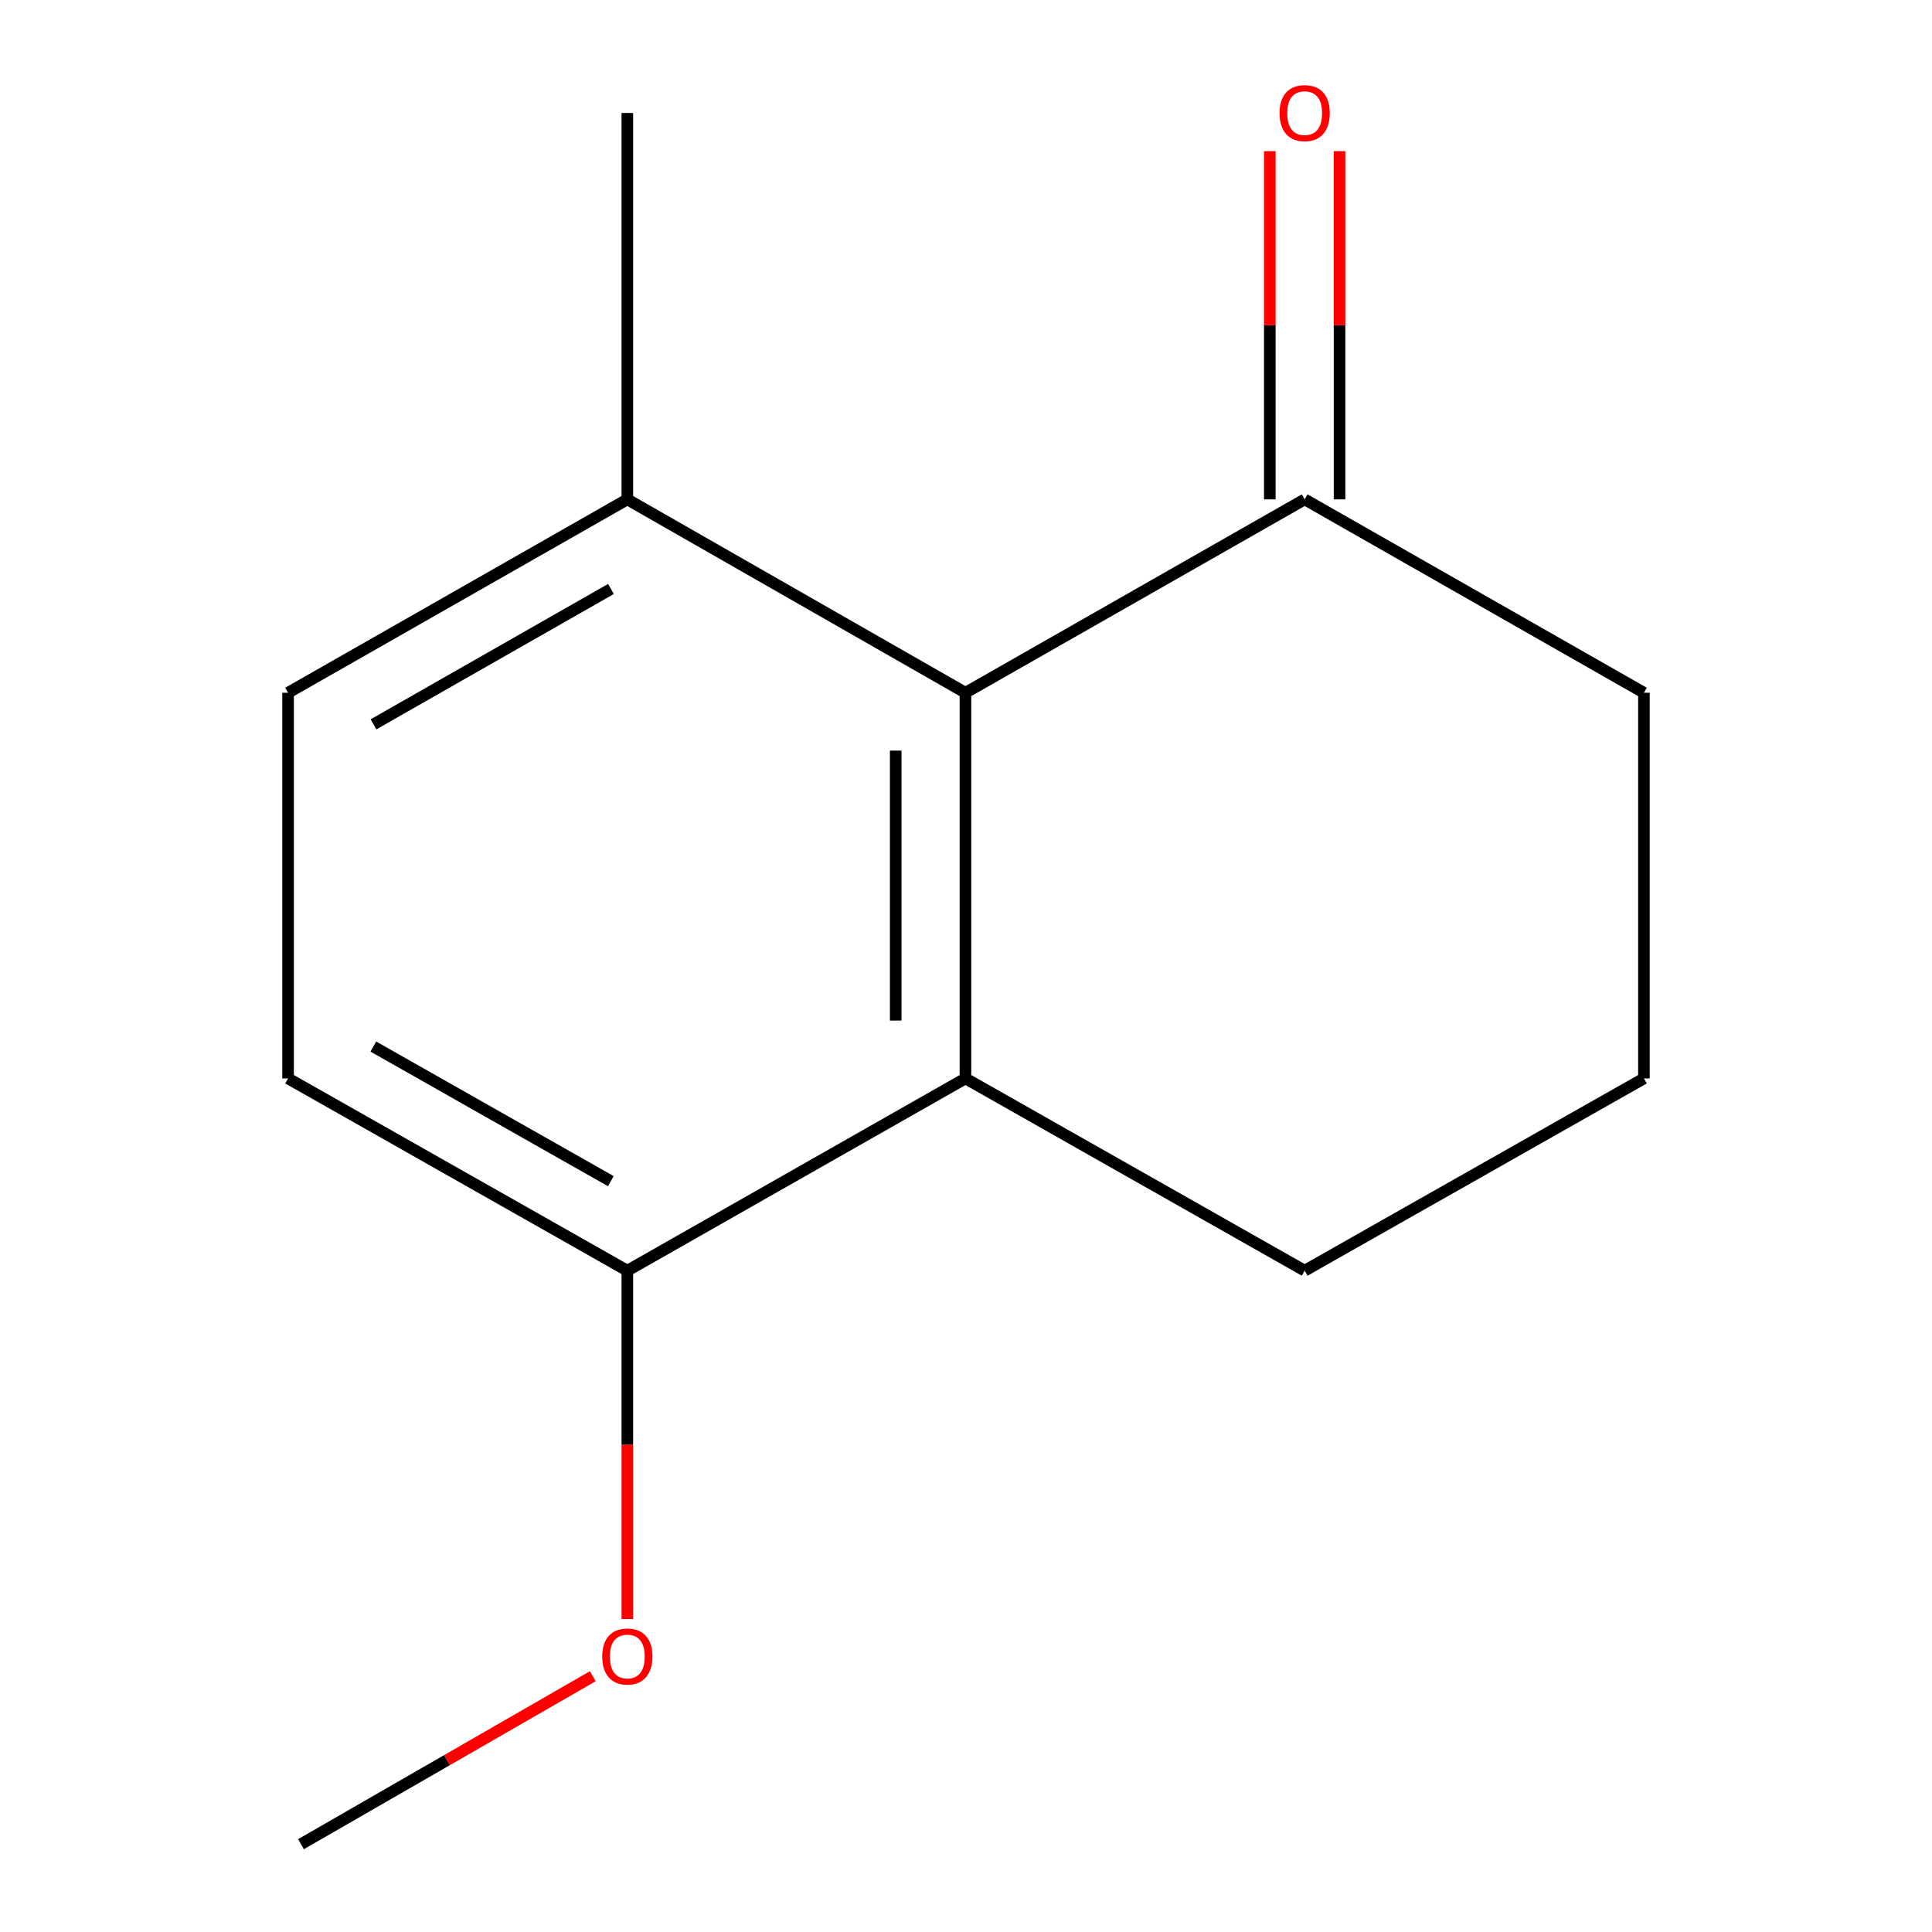 <?xml version='1.0' encoding='iso-8859-1'?>
<svg version='1.1' baseProfile='full'
              xmlns='http://www.w3.org/2000/svg'
                      xmlns:rdkit='http://www.rdkit.org/xml'
                      xmlns:xlink='http://www.w3.org/1999/xlink'
                  xml:space='preserve'
width='1000px' height='1000px' viewBox='0 0 1000 1000'>
<!-- END OF HEADER -->
<rect style='opacity:1.0;fill:#FFFFFF;stroke:none' width='1000' height='1000' x='0' y='0'> </rect>
<path class='bond-0' d='M 499.719,358.566 L 499.719,558.188' style='fill:none;fill-rule:evenodd;stroke:#000000;stroke-width:6px;stroke-linecap:butt;stroke-linejoin:miter;stroke-opacity:1' />
<path class='bond-0' d='M 463.621,388.509 L 463.621,528.245' style='fill:none;fill-rule:evenodd;stroke:#000000;stroke-width:6px;stroke-linecap:butt;stroke-linejoin:miter;stroke-opacity:1' />
<path class='bond-1' d='M 499.719,358.566 L 675.296,258.474' style='fill:none;fill-rule:evenodd;stroke:#000000;stroke-width:6px;stroke-linecap:butt;stroke-linejoin:miter;stroke-opacity:1' />
<path class='bond-3' d='M 499.719,358.566 L 324.704,258.474' style='fill:none;fill-rule:evenodd;stroke:#000000;stroke-width:6px;stroke-linecap:butt;stroke-linejoin:miter;stroke-opacity:1' />
<path class='bond-2' d='M 499.719,558.188 L 324.704,657.699' style='fill:none;fill-rule:evenodd;stroke:#000000;stroke-width:6px;stroke-linecap:butt;stroke-linejoin:miter;stroke-opacity:1' />
<path class='bond-8' d='M 499.719,558.188 L 675.296,657.699' style='fill:none;fill-rule:evenodd;stroke:#000000;stroke-width:6px;stroke-linecap:butt;stroke-linejoin:miter;stroke-opacity:1' />
<path class='bond-4' d='M 693.345,258.474 L 693.345,168.352' style='fill:none;fill-rule:evenodd;stroke:#000000;stroke-width:6px;stroke-linecap:butt;stroke-linejoin:miter;stroke-opacity:1' />
<path class='bond-4' d='M 693.345,168.352 L 693.345,78.23' style='fill:none;fill-rule:evenodd;stroke:#FF0000;stroke-width:6px;stroke-linecap:butt;stroke-linejoin:miter;stroke-opacity:1' />
<path class='bond-4' d='M 657.247,258.474 L 657.247,168.352' style='fill:none;fill-rule:evenodd;stroke:#000000;stroke-width:6px;stroke-linecap:butt;stroke-linejoin:miter;stroke-opacity:1' />
<path class='bond-4' d='M 657.247,168.352 L 657.247,78.23' style='fill:none;fill-rule:evenodd;stroke:#FF0000;stroke-width:6px;stroke-linecap:butt;stroke-linejoin:miter;stroke-opacity:1' />
<path class='bond-9' d='M 675.296,258.474 L 850.894,358.566' style='fill:none;fill-rule:evenodd;stroke:#000000;stroke-width:6px;stroke-linecap:butt;stroke-linejoin:miter;stroke-opacity:1' />
<path class='bond-7' d='M 324.704,657.699 L 324.704,747.855' style='fill:none;fill-rule:evenodd;stroke:#000000;stroke-width:6px;stroke-linecap:butt;stroke-linejoin:miter;stroke-opacity:1' />
<path class='bond-7' d='M 324.704,747.855 L 324.704,838.011' style='fill:none;fill-rule:evenodd;stroke:#FF0000;stroke-width:6px;stroke-linecap:butt;stroke-linejoin:miter;stroke-opacity:1' />
<path class='bond-13' d='M 324.704,657.699 L 149.106,558.188' style='fill:none;fill-rule:evenodd;stroke:#000000;stroke-width:6px;stroke-linecap:butt;stroke-linejoin:miter;stroke-opacity:1' />
<path class='bond-13' d='M 316.162,611.366 L 193.243,541.709' style='fill:none;fill-rule:evenodd;stroke:#000000;stroke-width:6px;stroke-linecap:butt;stroke-linejoin:miter;stroke-opacity:1' />
<path class='bond-6' d='M 324.704,258.474 L 149.106,358.566' style='fill:none;fill-rule:evenodd;stroke:#000000;stroke-width:6px;stroke-linecap:butt;stroke-linejoin:miter;stroke-opacity:1' />
<path class='bond-6' d='M 316.24,304.849 L 193.322,374.913' style='fill:none;fill-rule:evenodd;stroke:#000000;stroke-width:6px;stroke-linecap:butt;stroke-linejoin:miter;stroke-opacity:1' />
<path class='bond-11' d='M 324.704,258.474 L 324.704,58.47' style='fill:none;fill-rule:evenodd;stroke:#000000;stroke-width:6px;stroke-linecap:butt;stroke-linejoin:miter;stroke-opacity:1' />
<path class='bond-5' d='M 149.106,558.188 L 149.106,358.566' style='fill:none;fill-rule:evenodd;stroke:#000000;stroke-width:6px;stroke-linecap:butt;stroke-linejoin:miter;stroke-opacity:1' />
<path class='bond-12' d='M 306.831,867.608 L 231.308,911.077' style='fill:none;fill-rule:evenodd;stroke:#FF0000;stroke-width:6px;stroke-linecap:butt;stroke-linejoin:miter;stroke-opacity:1' />
<path class='bond-12' d='M 231.308,911.077 L 155.784,954.545' style='fill:none;fill-rule:evenodd;stroke:#000000;stroke-width:6px;stroke-linecap:butt;stroke-linejoin:miter;stroke-opacity:1' />
<path class='bond-14' d='M 675.296,657.699 L 850.894,558.188' style='fill:none;fill-rule:evenodd;stroke:#000000;stroke-width:6px;stroke-linecap:butt;stroke-linejoin:miter;stroke-opacity:1' />
<path class='bond-10' d='M 850.894,358.566 L 850.894,558.188' style='fill:none;fill-rule:evenodd;stroke:#000000;stroke-width:6px;stroke-linecap:butt;stroke-linejoin:miter;stroke-opacity:1' />
<path  class='atom-5' d='M 662.296 58.55
Q 662.296 51.75, 665.656 47.95
Q 669.016 44.15, 675.296 44.15
Q 681.576 44.15, 684.936 47.95
Q 688.296 51.75, 688.296 58.55
Q 688.296 65.43, 684.896 69.35
Q 681.496 73.23, 675.296 73.23
Q 669.056 73.23, 665.656 69.35
Q 662.296 65.47, 662.296 58.55
M 675.296 70.03
Q 679.616 70.03, 681.936 67.15
Q 684.296 64.23, 684.296 58.55
Q 684.296 52.99, 681.936 50.19
Q 679.616 47.35, 675.296 47.35
Q 670.976 47.35, 668.616 50.15
Q 666.296 52.95, 666.296 58.55
Q 666.296 64.27, 668.616 67.15
Q 670.976 70.03, 675.296 70.03
' fill='#FF0000'/>
<path  class='atom-8' d='M 311.704 857.401
Q 311.704 850.601, 315.064 846.801
Q 318.424 843.001, 324.704 843.001
Q 330.984 843.001, 334.344 846.801
Q 337.704 850.601, 337.704 857.401
Q 337.704 864.281, 334.304 868.201
Q 330.904 872.081, 324.704 872.081
Q 318.464 872.081, 315.064 868.201
Q 311.704 864.321, 311.704 857.401
M 324.704 868.881
Q 329.024 868.881, 331.344 866.001
Q 333.704 863.081, 333.704 857.401
Q 333.704 851.841, 331.344 849.041
Q 329.024 846.201, 324.704 846.201
Q 320.384 846.201, 318.024 849.001
Q 315.704 851.801, 315.704 857.401
Q 315.704 863.121, 318.024 866.001
Q 320.384 868.881, 324.704 868.881
' fill='#FF0000'/>
</svg>
